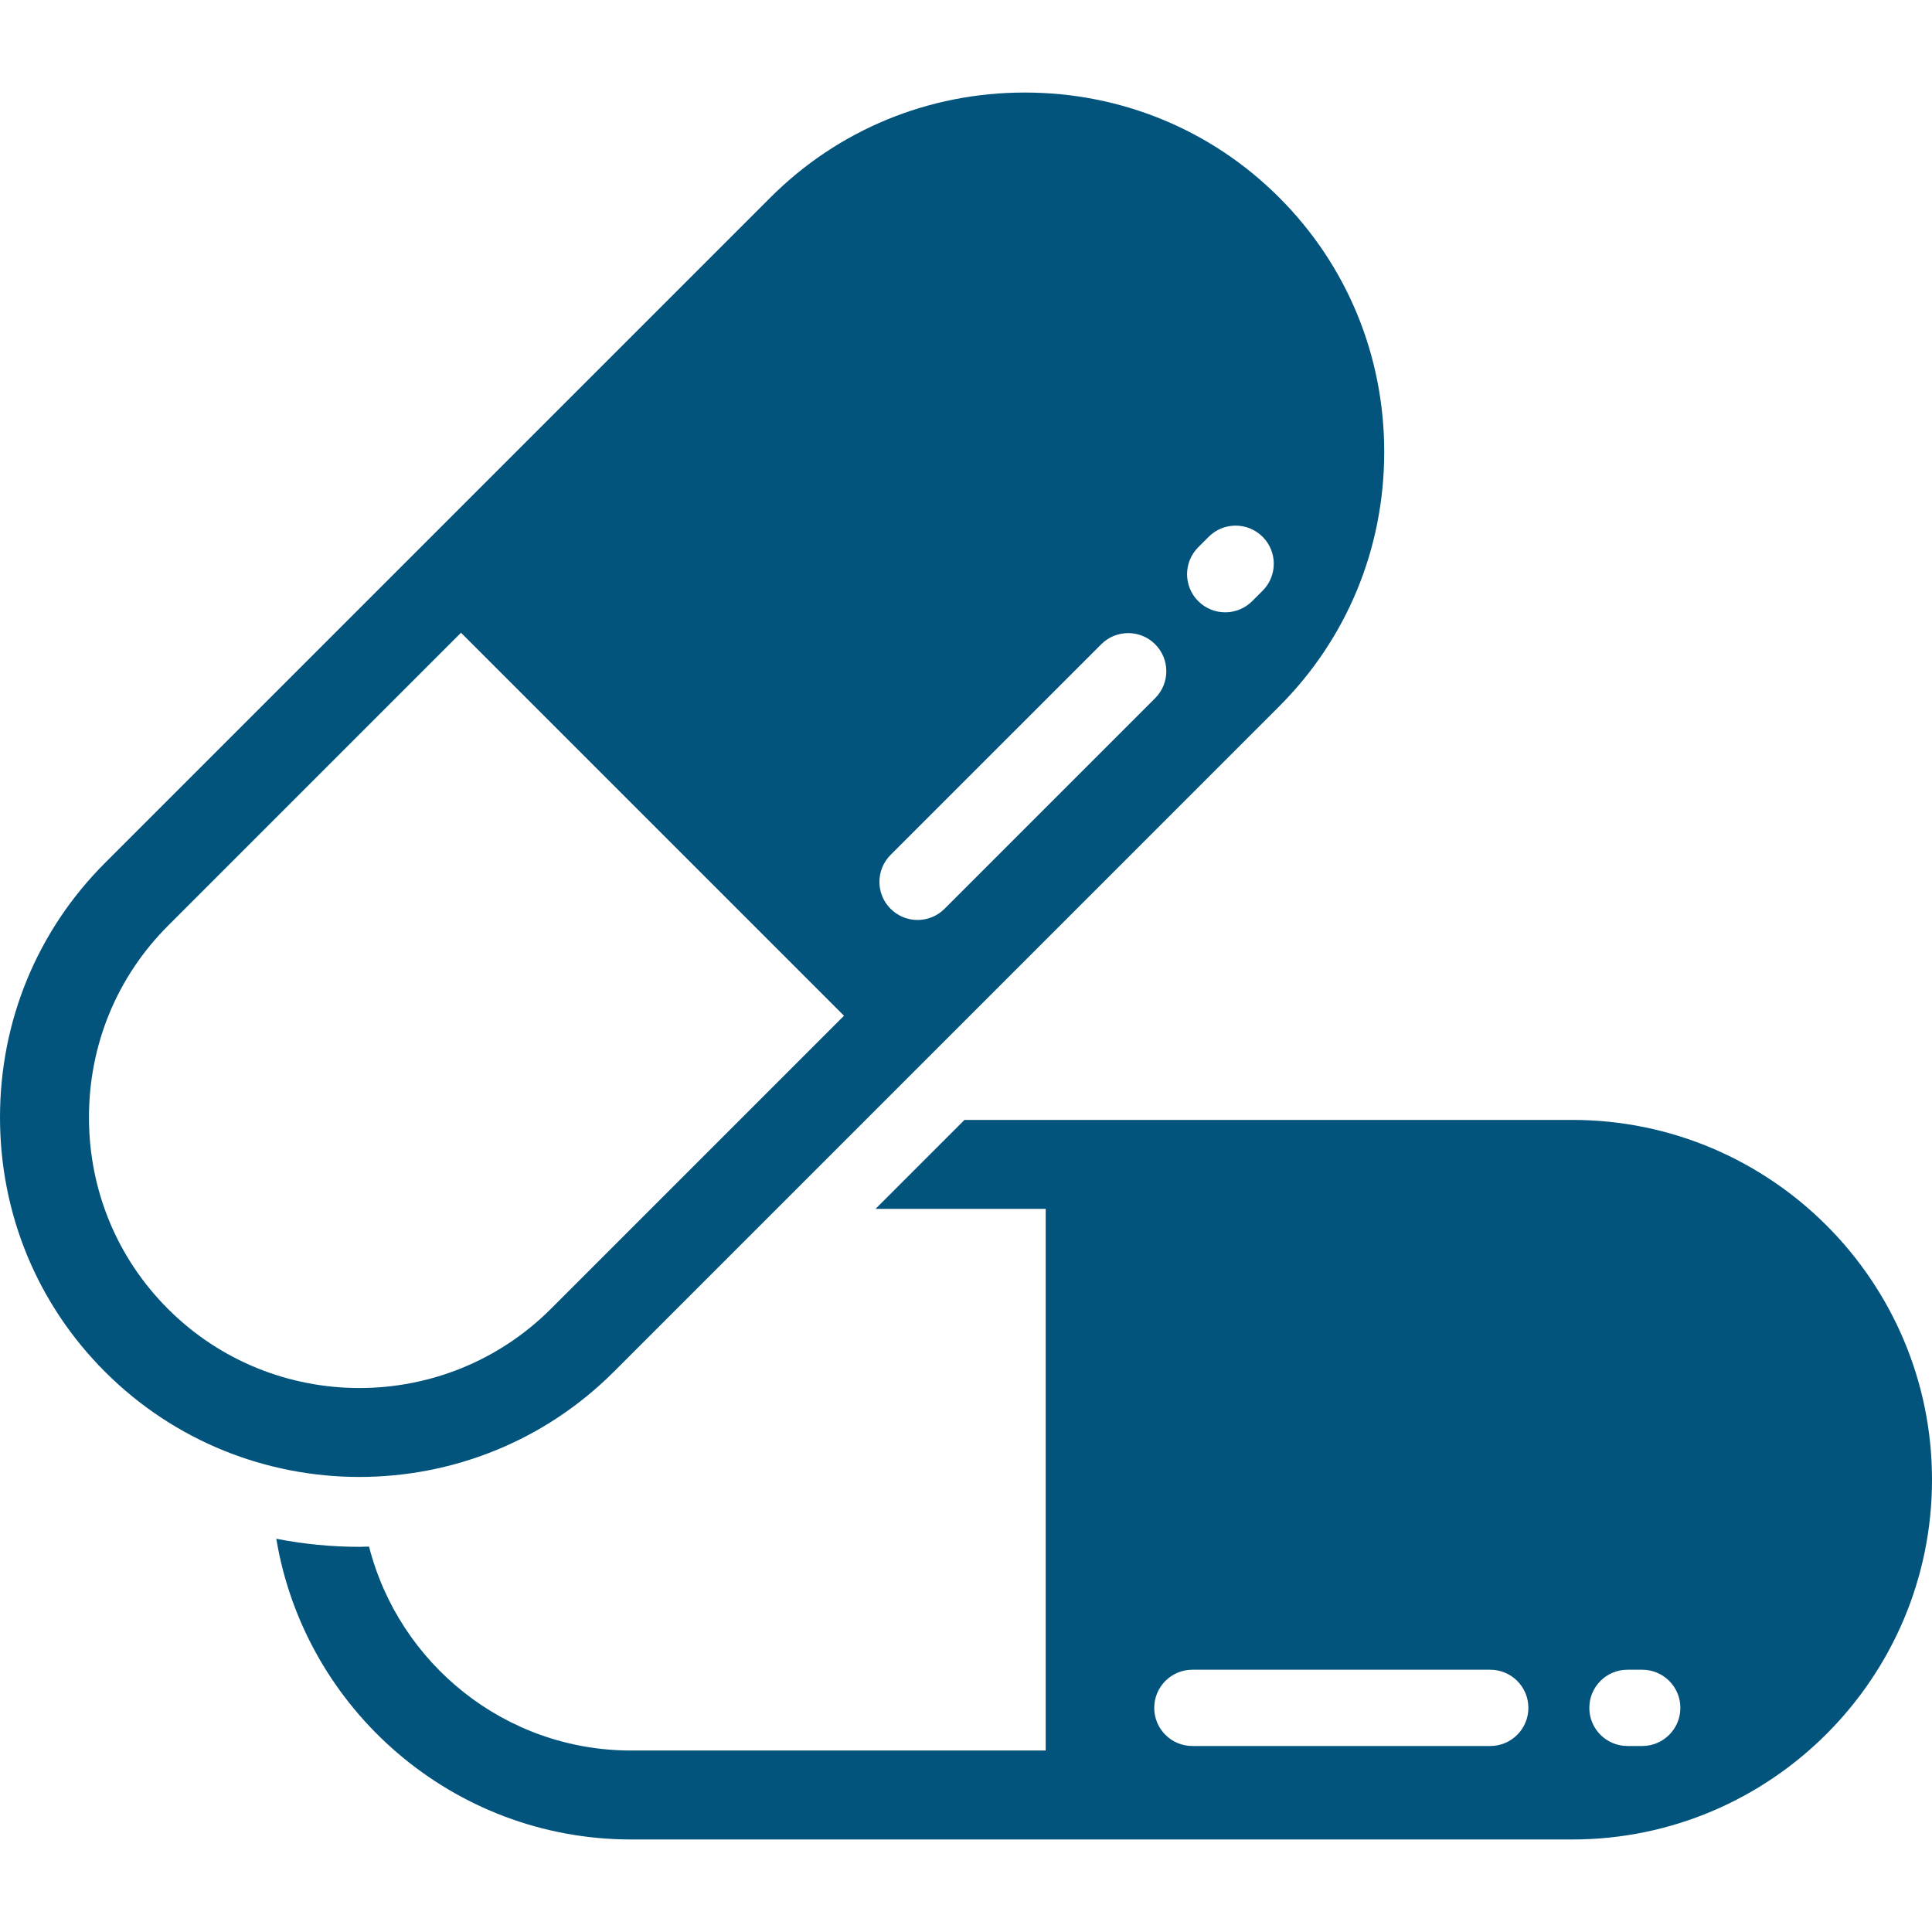 <?xml version="1.0" encoding="UTF-8" standalone="no"?>
<!-- Generator: Adobe Illustrator 19.1.0, SVG Export Plug-In . SVG Version: 6.00 Build 0)  -->
<svg id="Capa_1" style="enable-background:new 0 0 84.112 84.112" xmlns="http://www.w3.org/2000/svg" xml:space="preserve" viewBox="0 0 84.112 84.112" height="512px" width="512px" version="1.1" y="0px" x="0px" xmlns:xlink="http://www.w3.org/1999/xlink">
<path d="m68.449 48.757h-26.459l-3.873 3.873h7.409v23.581h-18.047c-5.495 0-10.11-3.783-11.412-8.878-0.14 0.003-0.28 0.01-0.421 0.01-1.212 0-2.423-0.118-3.617-0.351 1.231 7.417 7.688 13.092 15.449 13.092h40.97c8.637 0 15.664-7.026 15.664-15.663s-7.026-15.664-15.663-15.664zm-3.569 27.257h-12.969c-0.917 0-1.66-0.743-1.66-1.66s0.743-1.66 1.66-1.66h12.969c0.917 0 1.66 0.743 1.66 1.66s-0.743 1.66-1.66 1.66zm6.617 0h-0.644c-0.917 0-1.66-0.743-1.66-1.66s0.743-1.66 1.66-1.66h0.644c0.917 0 1.66 0.743 1.66 1.66s-0.743 1.66-1.66 1.66zm-15.805-67.414c-2.947-2.948-6.881-4.571-11.076-4.571s-8.128 1.623-11.076 4.571l-28.97 28.97c-2.947 2.947-4.57 6.88-4.57 11.075s1.623 8.128 4.571 11.076c3.054 3.054 7.064 4.58 11.076 4.58 4.011 0 8.023-1.527 11.076-4.58l28.97-28.97c2.948-2.948 4.571-6.881 4.571-11.076s-1.624-8.128-4.572-11.075zm-31.708 48.382c-4.598 4.597-12.078 4.597-16.674 0-2.216-2.216-3.437-5.177-3.437-8.337s1.221-6.121 3.437-8.337l12.761-12.761 16.674 16.674-12.761 12.761zm26.307-26.586l-9.17 9.17c-0.324 0.324-0.749 0.486-1.174 0.486s-0.85-0.162-1.174-0.486c-0.648-0.648-0.648-1.699 0-2.347l9.171-9.17c0.648-0.648 1.699-0.648 2.347 0s0.648 1.699 0 2.347zm4.679-4.679l-0.455 0.455c-0.324 0.324-0.749 0.486-1.174 0.486s-0.849-0.162-1.174-0.486c-0.648-0.648-0.648-1.699 0-2.347l0.455-0.455c0.648-0.648 1.699-0.648 2.347 0 0.649 0.648 0.649 1.699 0.001 2.347z" fill="#02547d"/>
</svg>
